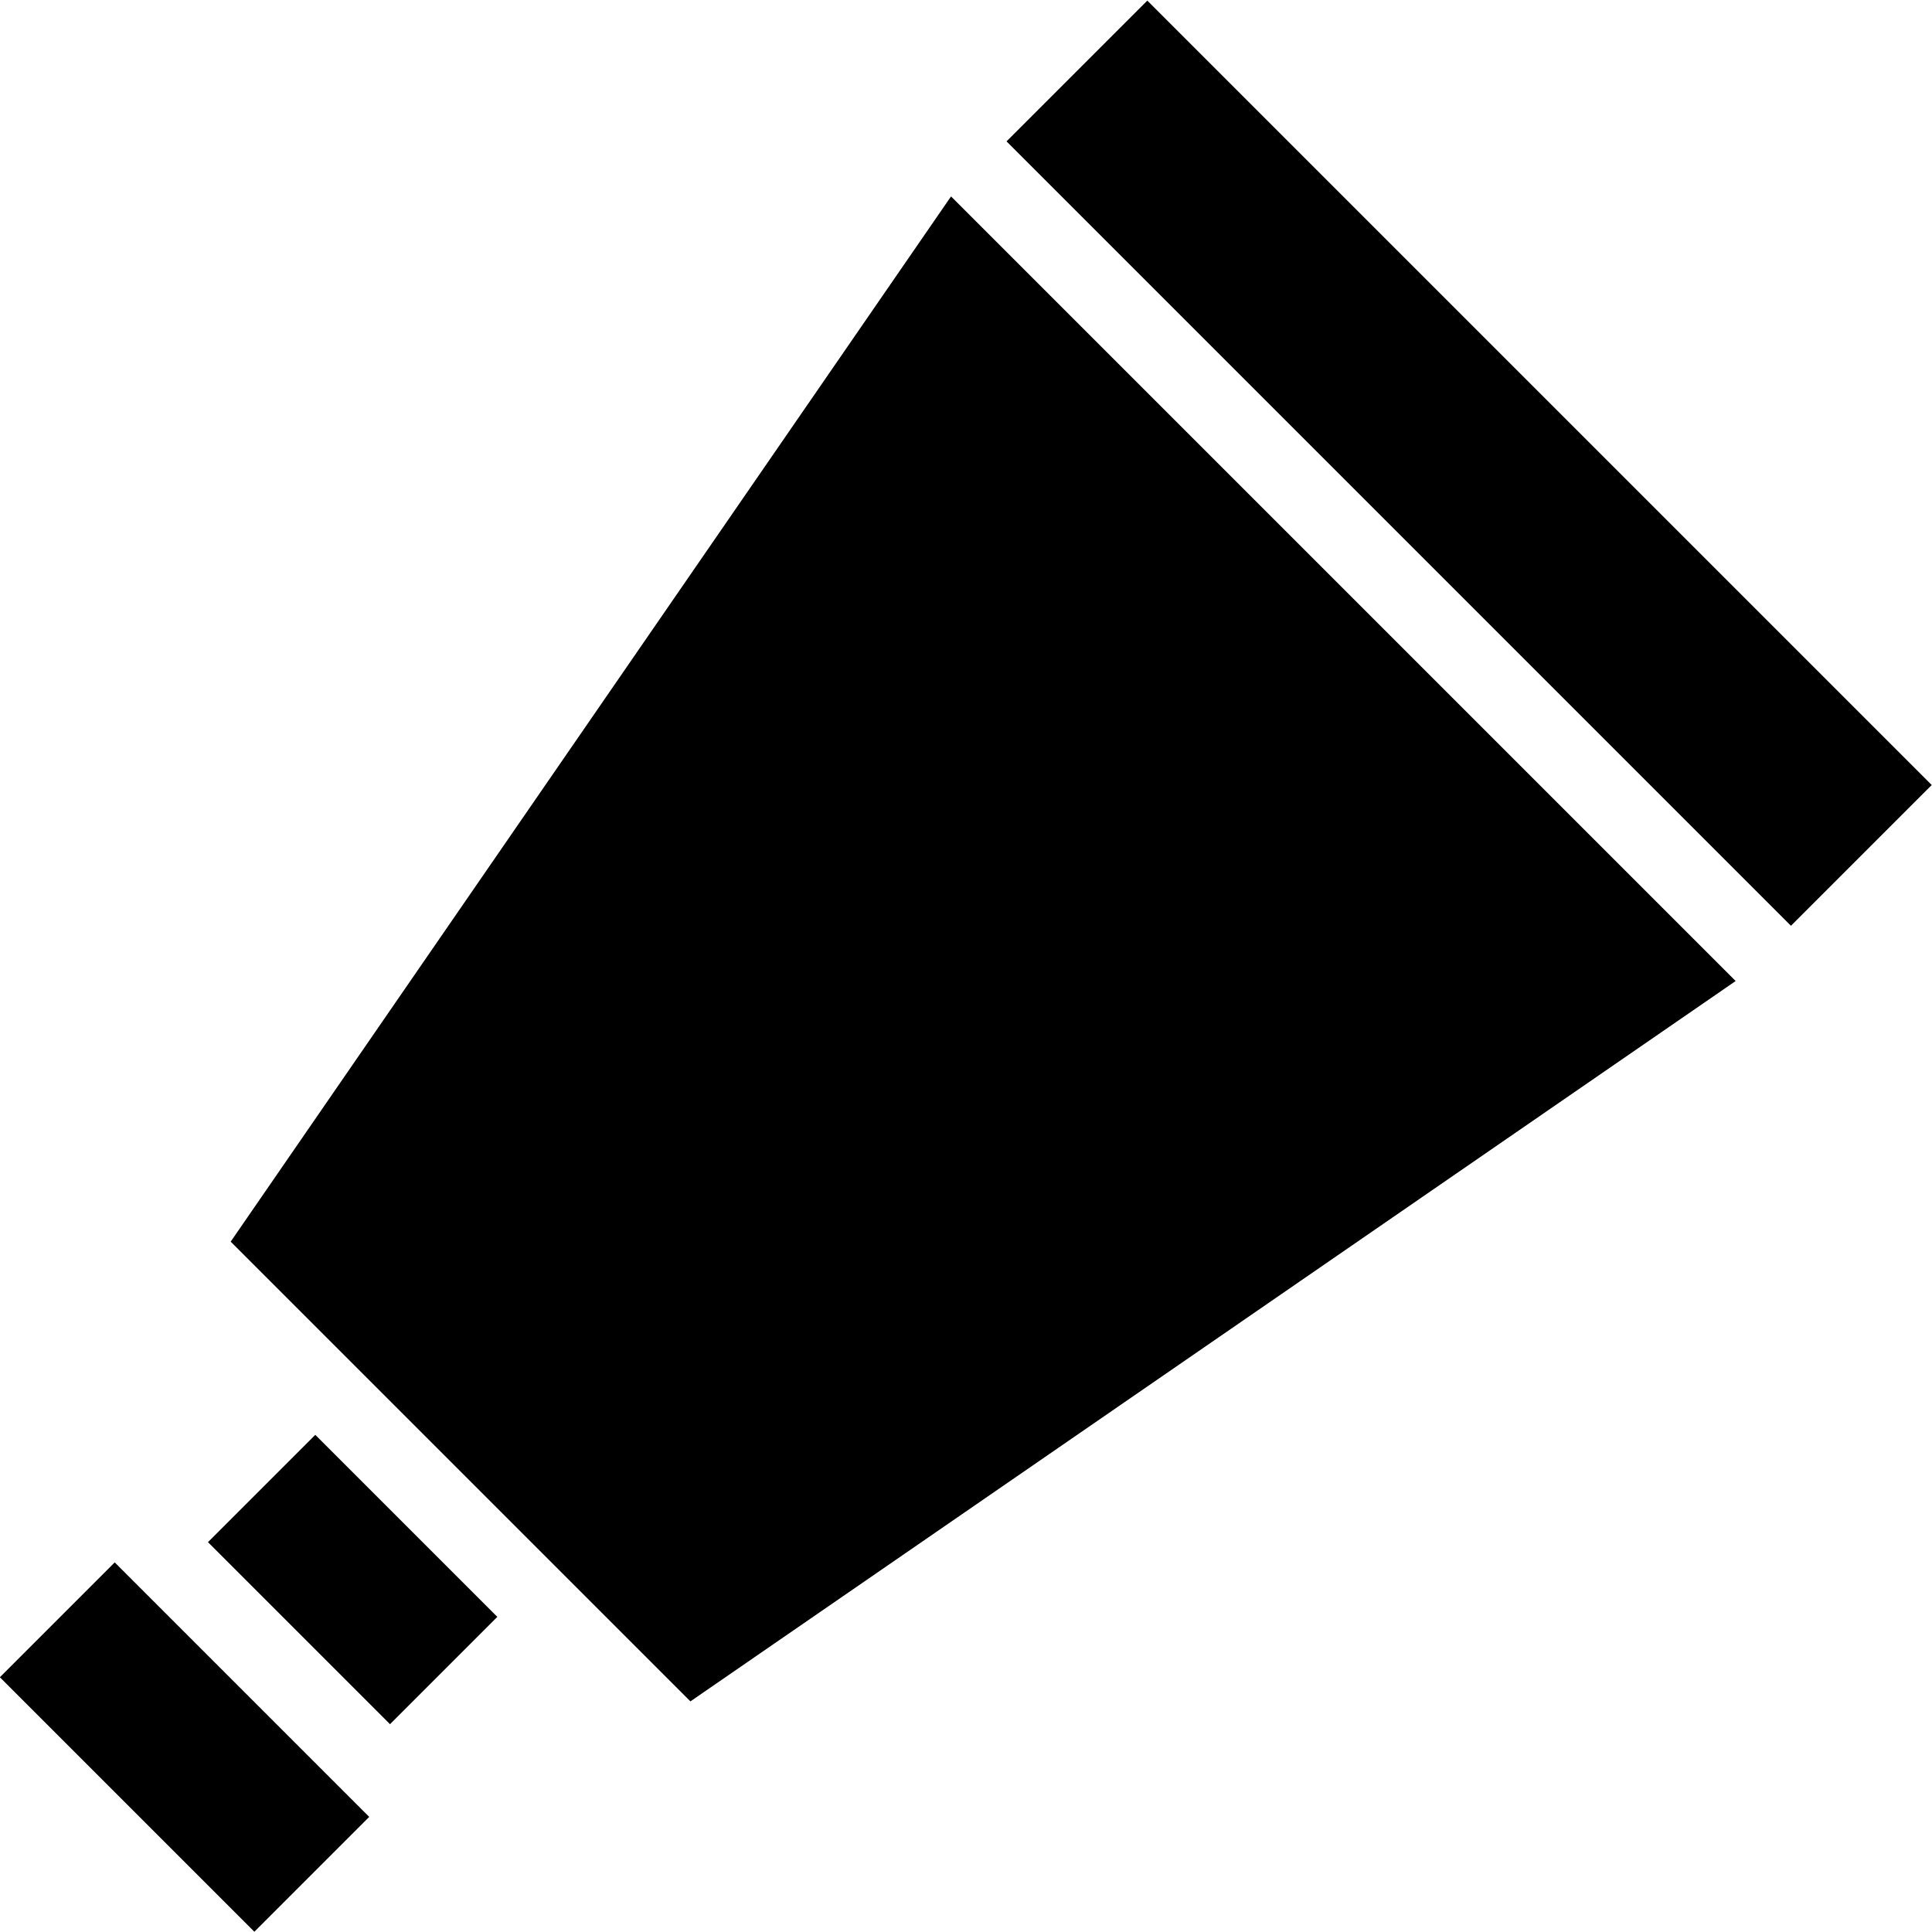 <?xml version="1.0" encoding="iso-8859-1"?>
<!-- Uploaded to: SVG Repo, www.svgrepo.com, Generator: SVG Repo Mixer Tools -->
<svg fill="#000000" version="1.1" id="Capa_1" xmlns="http://www.w3.org/2000/svg" xmlns:xlink="http://www.w3.org/1999/xlink" 
	 viewBox="0 0 490.007 490.007" xml:space="preserve">
<g>
	<g>
		<g>
			
				<rect x="347.414" y="-23.246" transform="matrix(0.707 -0.707 0.707 0.707 26.099 297.914)" width="50.5" height="281.397"/>
			
				<rect x="1.196" y="422.452" transform="matrix(-0.707 -0.707 0.707 -0.707 -233.315 789.461)" width="91.299" height="41.2"/>
			<polygon points="58.508,314.915 175.108,431.515 440.208,248.815 241.208,49.815 			"/>
			
				<rect x="56.824" y="381.303" transform="matrix(-0.707 -0.707 0.707 -0.707 -130.492 747.054)" width="65.299" height="38.5"/>
		</g>
	</g>
</g>
</svg>